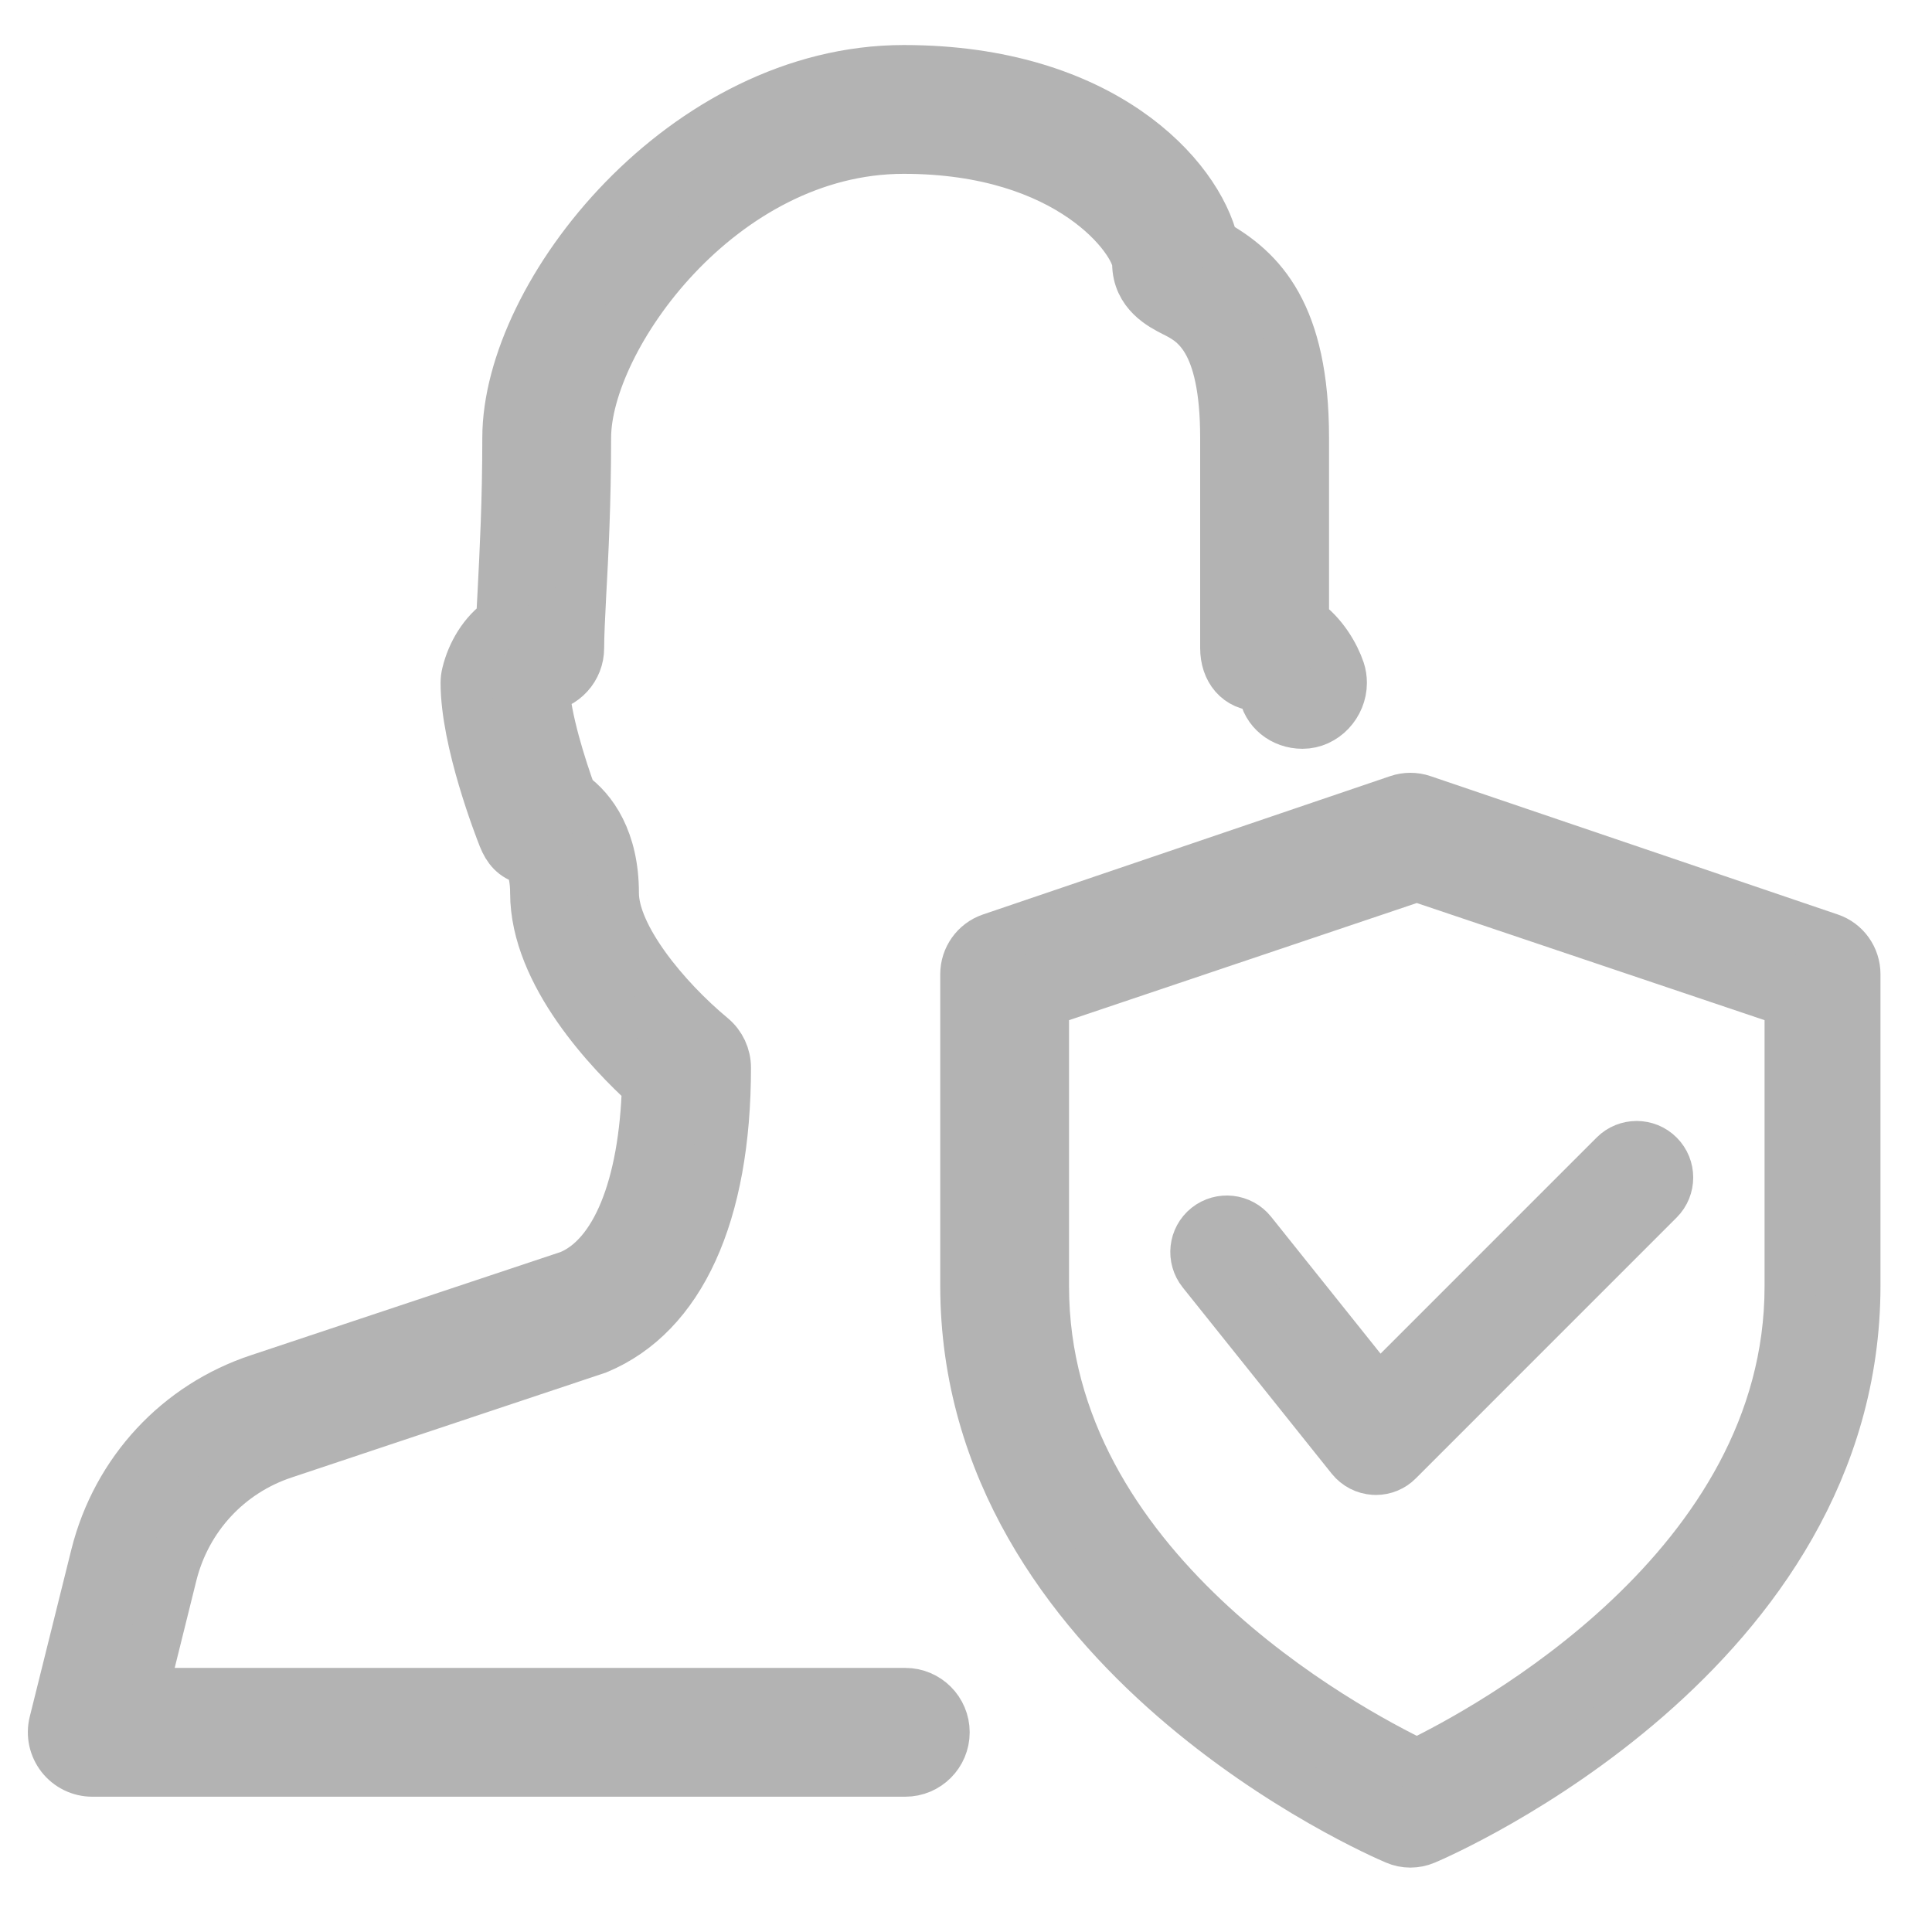 <?xml version="1.0" encoding="UTF-8"?> <svg xmlns="http://www.w3.org/2000/svg" xmlns:xlink="http://www.w3.org/1999/xlink" width="150px" height="150px" viewBox="0 0 150 150" version="1.1"><title>Artboard</title><g id="Artboard" stroke="none" stroke-width="1" fill="none" fill-rule="evenodd"><g id="user-(1)" transform="translate(4.162, 5.496)" fill="#B3B3B3" fill-rule="nonzero" stroke="#B3B3B3"><path d="M66.124,132 L3.004,132 C2.08,132 1.21,131.574 0.64,130.848 C0.07,130.116 -0.134,129.174 0.088,128.274 L3.328,115.254 C4.96,108.78 9.694,103.68 15.982,101.61 L40.09,93.576 C43.666,92.082 45.898,86.694 46.126,78.75 C43.366,76.242 37.444,70.122 37.444,63.846 C37.444,61.644 36.706,61.194 36.7,61.188 C35.788,60.942 35.308,60.378 34.954,59.496 C34.654,58.74 32.044,52.044 32.044,47.52 C32.044,47.28 32.074,47.04 32.134,46.806 C32.512,45.252 33.424,43.692 34.798,42.744 C34.834,42.024 34.876,41.226 34.924,40.338 C35.074,37.374 35.284,33.42 35.284,28.5 C35.284,17.244 49.048,0 66.004,0 C81.346,0 88.774,8.172 90.004,13.452 C93.754,15.528 97.024,18.954 97.024,28.5 L97.024,42.762 C98.512,43.788 99.43,45.432 99.814,46.566 C99.916,46.872 99.964,47.196 99.964,47.52 C99.964,49.176 98.62,50.64 96.964,50.64 C95.458,50.64 94.216,49.632 94,48.21 C93.886,48 93.742,47.79 93.646,47.718 C91.996,47.718 91.018,46.476 91.018,44.82 L91.018,28.5 C91.018,20.67 88.504,19.404 87.004,18.654 C86.098,18.192 84.184,17.232 84.184,14.94 C84.076,13.134 79.024,6 66.004,6 C51.724,6 41.284,20.796 41.284,28.5 C41.284,33.552 41.074,37.608 40.906,40.65 C40.822,42.384 40.744,43.782 40.744,44.82 C40.744,46.374 39.562,47.652 38.05,47.808 C38.146,50.268 39.376,54.126 40.162,56.28 C41.77,57.42 43.444,59.748 43.444,63.84 C43.444,67.224 47.392,72.042 51.064,75.09 C51.748,75.66 52.144,76.506 52.144,77.4 C52.144,88.788 48.61,96.528 42.19,99.192 L17.872,107.31 C13.528,108.744 10.27,112.26 9.148,116.718 L6.844,126 L66.124,126 C67.78,126 69.124,127.344 69.124,129 C69.124,130.656 67.78,132 66.124,132 L66.124,132 Z" id="Path" stroke-width="4"></path><path d="M105.338,137.504 C104.958,137.504 104.579,137.428 104.222,137.272 C102.854,136.699 70.838,122.774 70.838,94.32 L70.838,70.142 C70.838,68.904 71.625,67.799 72.793,67.399 L104.418,56.656 C105.016,56.453 105.665,56.453 106.258,56.656 L137.883,67.399 C139.05,67.793 139.838,68.898 139.838,70.142 L139.838,94.32 C139.838,122.774 107.822,136.699 106.453,137.278 C106.097,137.428 105.717,137.504 105.338,137.504 L105.338,137.504 Z M76.838,72.273 L76.838,94.382 C76.838,116.288 100.357,128.865 105.838,131.504 C111.313,128.859 134.838,116.236 134.838,94.382 L134.838,72.273 L105.838,62.504 L76.838,72.273 Z" id="Shape" stroke-width="4"></path><path d="M102.66,109.072 C102.608,109.072 102.551,109.072 102.504,109.067 C101.677,109.02 100.919,108.627 100.404,107.985 L88.833,93.521 C87.838,92.271 88.034,90.454 89.284,89.453 C90.54,88.458 92.356,88.667 93.351,89.905 L102.898,101.846 L120.862,83.882 C121.99,82.754 123.824,82.754 124.952,83.882 C126.081,85.01 126.081,86.844 124.952,87.972 L104.703,108.222 C104.165,108.772 103.424,109.072 102.66,109.072 L102.66,109.072 Z" id="Path" stroke-width="3"></path></g></g></svg> 